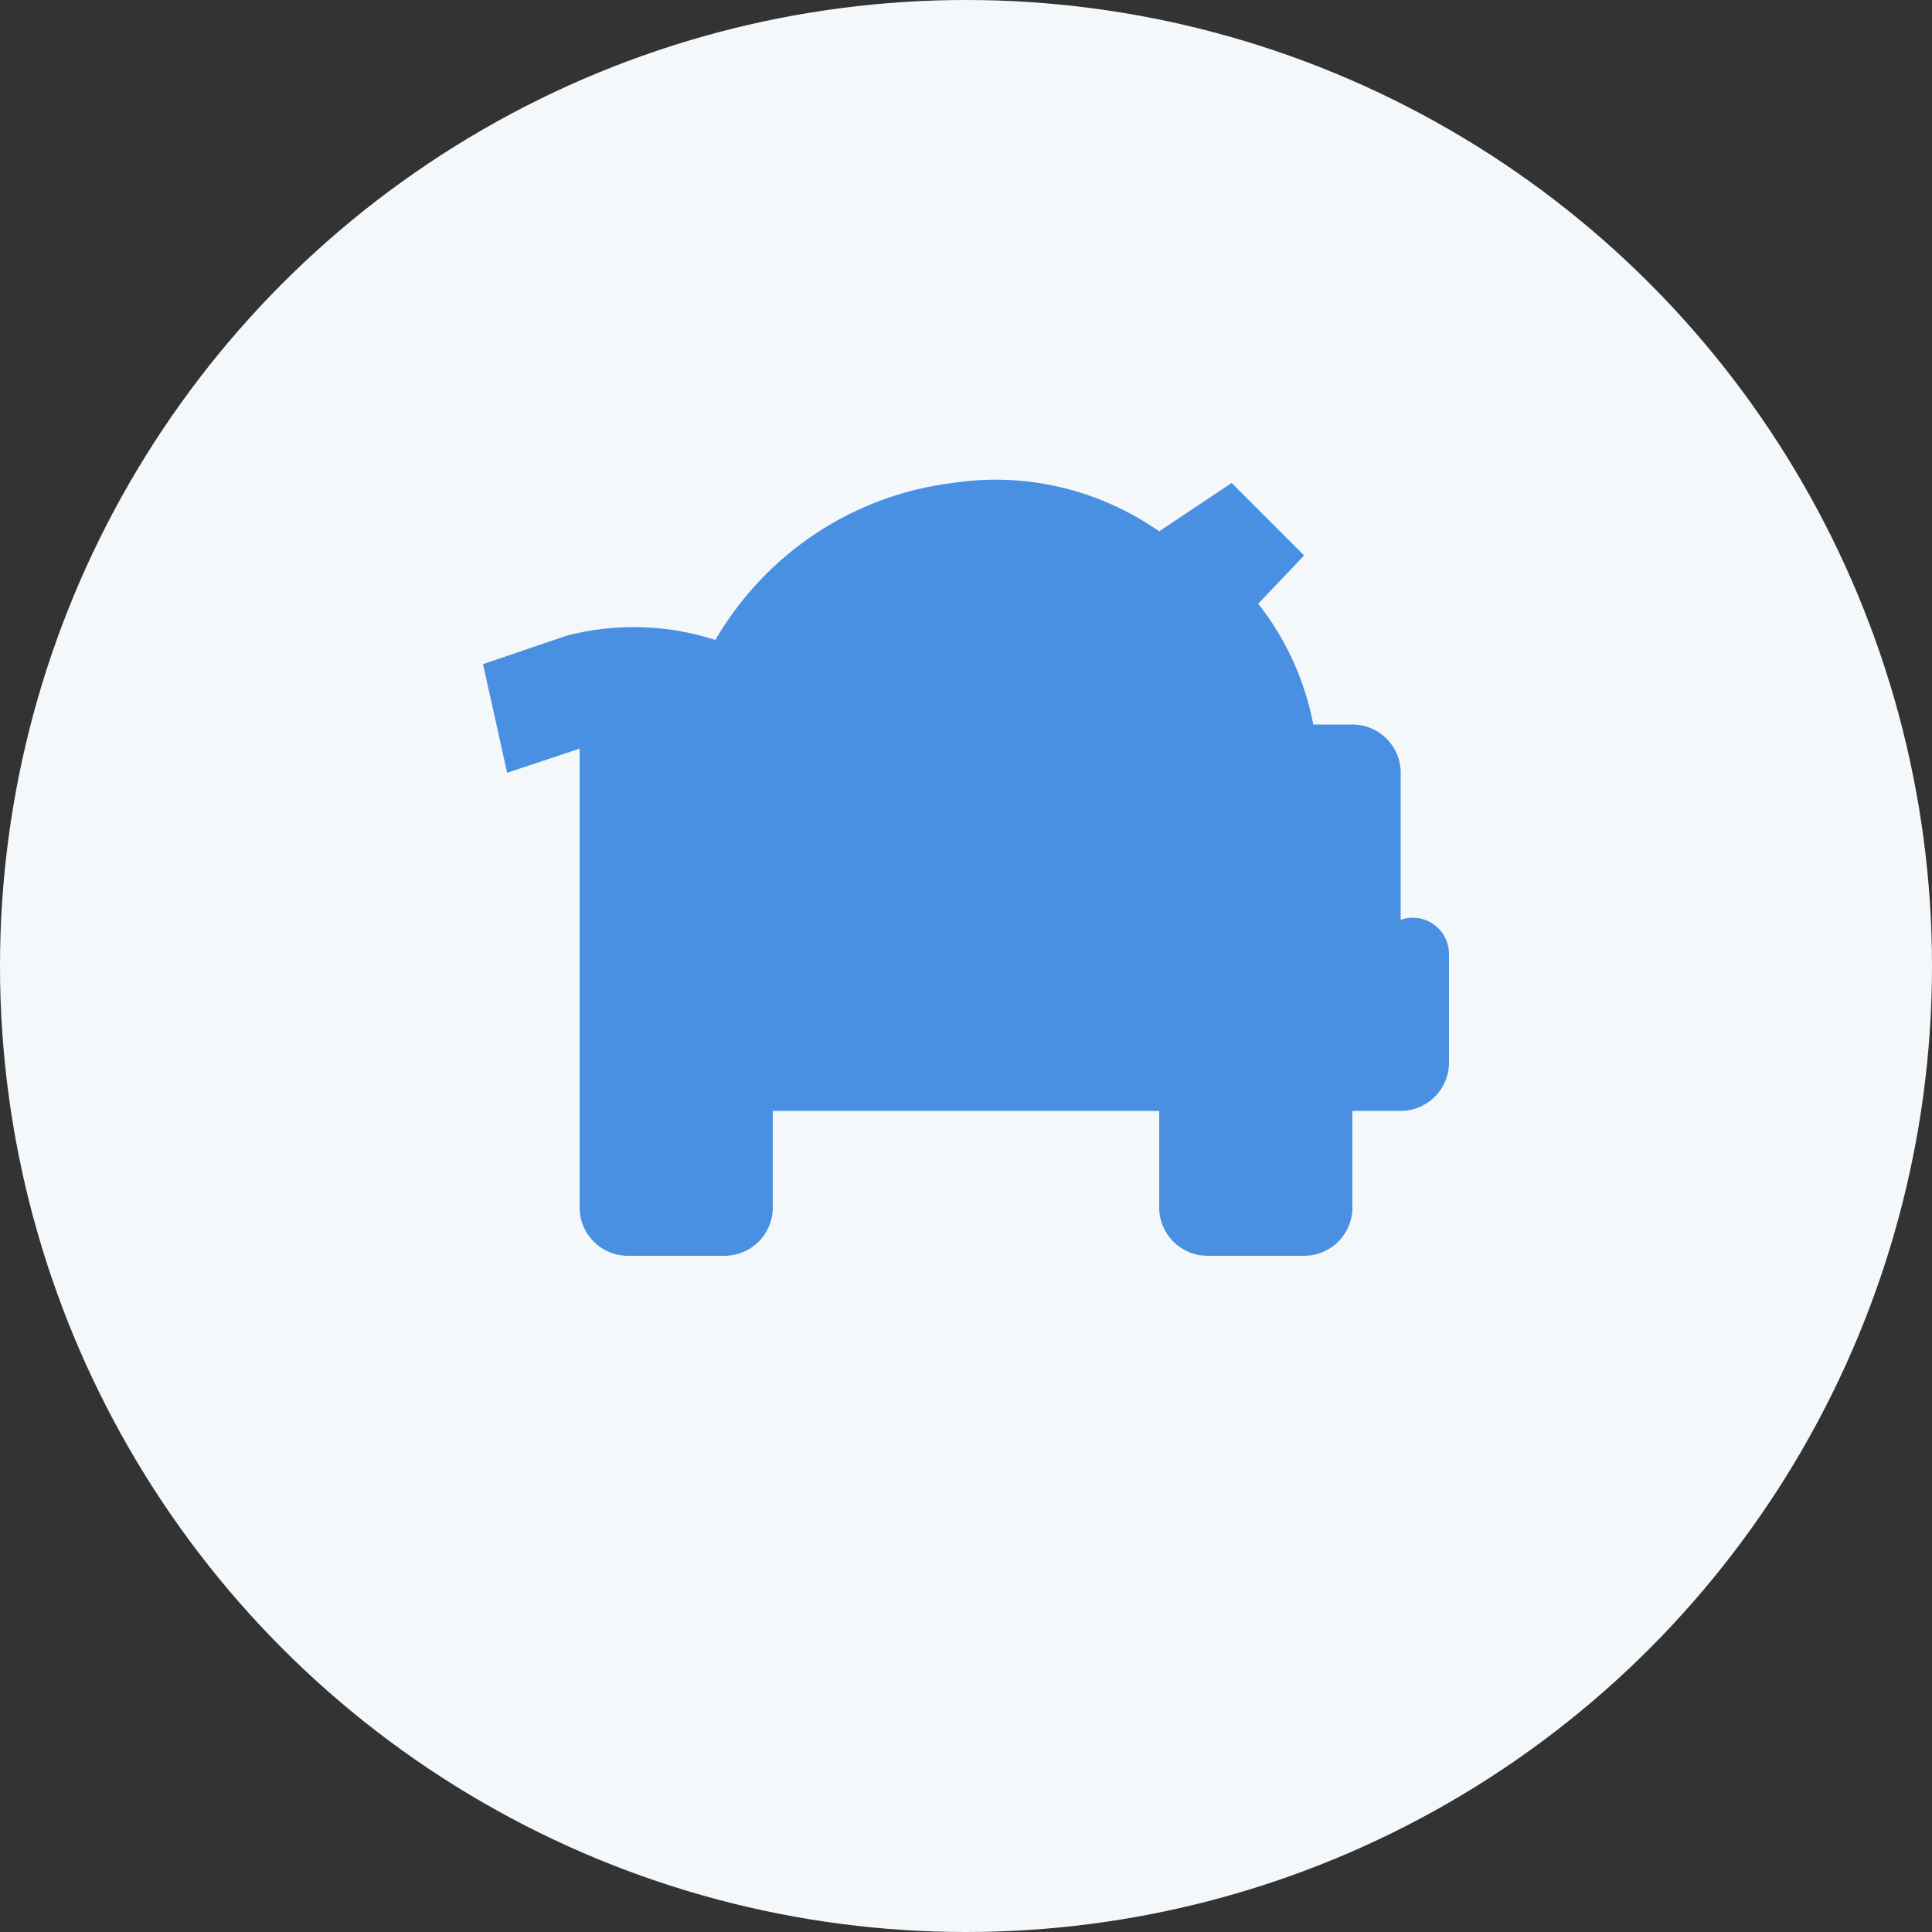 <?xml version="1.0" encoding="UTF-8"?>
<svg width="80" height="80" viewBox="0 0 80 80" fill="none" xmlns="http://www.w3.org/2000/svg">
  <rect x="0" y="0" width="80" height="80" fill="#333333" stroke="none"/>
  <circle cx="40" cy="40" r="40" fill="#F5F8FA"/>
  <path d="M58 39.5V32C58 30.895 57.105 30 56 30H54.382C54.027 28.166 53.247 26.45 52.1 25L54 23L51 20L48 22C46.749 21.134 45.368 20.514 43.903 20.172C42.438 19.829 40.922 19.772 39.432 20C35.364 20.506 31.75 22.866 29.618 26.5C28.639 26.179 27.604 26.001 26.559 25.97C25.514 25.939 24.471 26.058 23.472 26.32L20 27.5L21 32L24 31V50C24 51.105 24.895 52 26 52H30C31.105 52 32 51.105 32 50V46H48V50C48 51.105 48.895 52 50 52H54C55.105 52 56 51.105 56 50V46H58C59.105 46 60 45.105 60 44V39.5C60 39.102 59.842 38.721 59.561 38.439C59.279 38.158 58.898 38 58.5 38C58.102 38 57.721 38.158 57.439 38.439C57.158 38.721 57 39.102 57 39.5C57 39.898 57.158 40.279 57.439 40.561C57.721 40.842 58.102 41 58.5 41C58.898 41 59.279 40.842 59.561 40.561C59.842 40.279 60 39.898 60 39.5H58ZM31 30C29.343 30 28 31.343 28 33C28 34.657 29.343 36 31 36C32.657 36 34 34.657 34 33C34 31.343 32.657 30 31 30ZM49 30C47.343 30 46 31.343 46 33C46 34.657 47.343 36 49 36C50.657 36 52 34.657 52 33C52 31.343 50.657 30 49 30Z" fill="#4A90E2"/>
</svg>